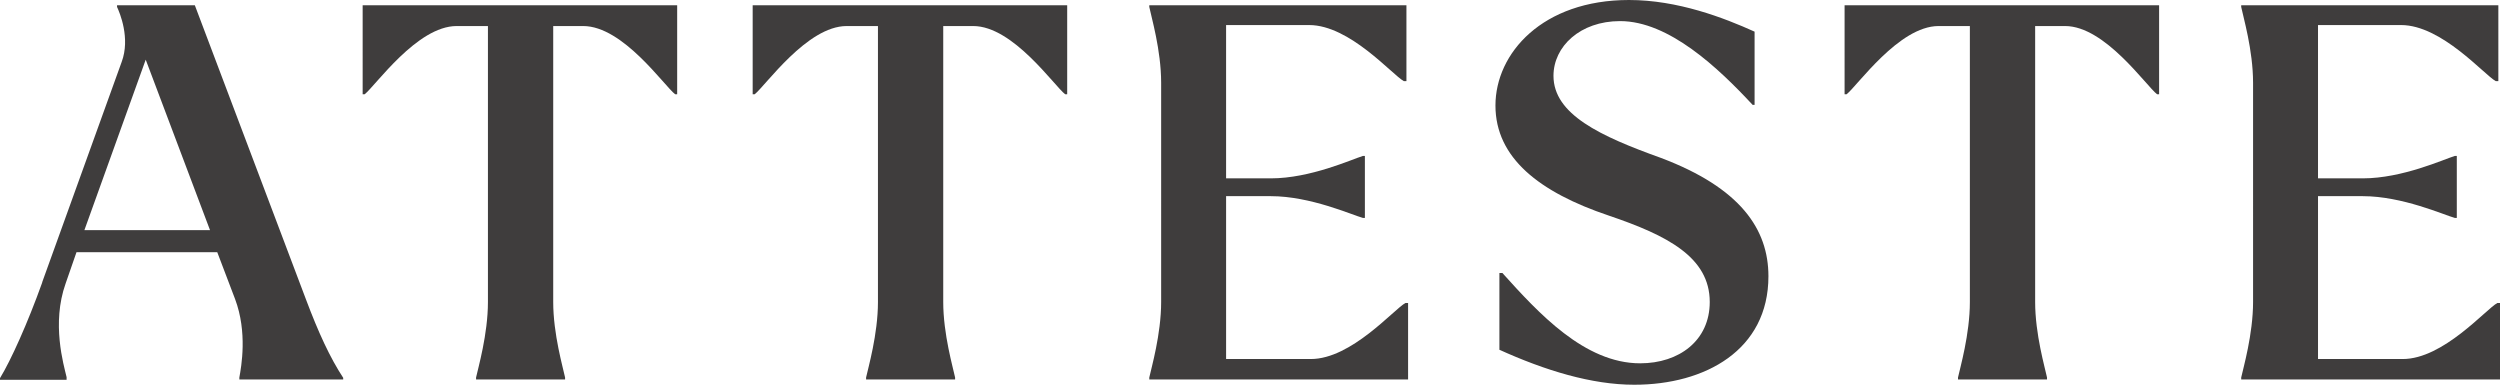 <?xml version="1.0" encoding="UTF-8"?>
<svg id="Calque_1" data-name="Calque 1" xmlns="http://www.w3.org/2000/svg" viewBox="0 0 75.83 11.68">
  <defs>
    <style>
      .cls-1 {
        fill: #3f3d3d;
      }
    </style>
  </defs>
  <path class="cls-1" d="M1.28,8.56L3.69,1.88c.27-.72-.06-1.5-.14-1.67v-.05h2.36l3.37,8.92c.38,1.01.73,1.77,1.13,2.38v.05h-3.15v-.06c.06-.33.25-1.37-.13-2.38l-.54-1.42H2.32l-.33.95c-.43,1.21-.06,2.46.03,2.84v.08H0v-.05c.33-.54.84-1.67,1.28-2.9ZM6.37,6.98l-1.95-5.17-1.86,5.17h3.81Z"/>
  <path class="cls-1" d="M11,.16h9.54v2.7h-.06c-.33-.25-1.58-2.07-2.79-2.07h-.91v8.37c0,.98.3,2,.36,2.29v.06h-2.7v-.06c.06-.28.36-1.31.36-2.29V.79h-.95c-1.2,0-2.46,1.81-2.79,2.07h-.06V.16Z"/>
  <path class="cls-1" d="M22.83.16h9.54v2.7h-.06c-.33-.25-1.58-2.07-2.79-2.07h-.91v8.37c0,.98.3,2,.36,2.29v.06h-2.7v-.06c.06-.28.36-1.31.36-2.29V.79h-.95c-1.2,0-2.46,1.81-2.79,2.07h-.06V.16Z"/>
  <path class="cls-1" d="M37.19,5.94v4.95h2.57c1.23,0,2.52-1.51,2.87-1.7h.08v2.32h-7.85v-.06c.06-.28.36-1.31.36-2.29V2.51c0-.99-.3-2-.36-2.3v-.05h7.8v2.3h-.08c-.35-.19-1.64-1.7-2.87-1.7h-2.52v4.65h1.36c1.2,0,2.46-.58,2.79-.68h.06v1.88h-.06c-.33-.09-1.59-.66-2.79-.66h-1.36Z"/>
  <path class="cls-1" d="M45.48,10.61v-2.33h.09c1.09,1.21,2.49,2.74,4.18,2.74,1.18,0,2.11-.69,2.11-1.86,0-1.36-1.29-2.02-3.06-2.62-2.11-.71-3.44-1.75-3.44-3.34s1.43-3.2,4.05-3.2c1.48,0,2.88.54,3.81.96v2.22h-.06c-1.04-1.12-2.54-2.54-4.02-2.54-1.21,0-2.02.77-2.02,1.66,0,1.17,1.42,1.83,3.26,2.49,2.41.91,3.26,2.16,3.26,3.59,0,2.24-1.92,3.29-4.07,3.29-1.29,0-2.7-.43-4.11-1.07Z"/>
  <path class="cls-1" d="M55.95.16h9.54v2.7h-.06c-.33-.25-1.58-2.07-2.79-2.07h-.91v8.37c0,.98.3,2,.36,2.29v.06h-2.7v-.06c.06-.28.36-1.31.36-2.29V.79h-.95c-1.2,0-2.46,1.81-2.79,2.07h-.06V.16Z"/>
  <path class="cls-1" d="M70.31,5.94v4.95h2.57c1.23,0,2.52-1.51,2.87-1.7h.08v2.32h-7.85v-.06c.06-.28.36-1.31.36-2.29V2.51c0-.99-.3-2-.36-2.3v-.05h7.8v2.3h-.08c-.35-.19-1.64-1.7-2.87-1.7h-2.52v4.65h1.36c1.2,0,2.46-.58,2.79-.68h.06v1.88h-.06c-.33-.09-1.59-.66-2.79-.66h-1.36Z"/>
</svg>